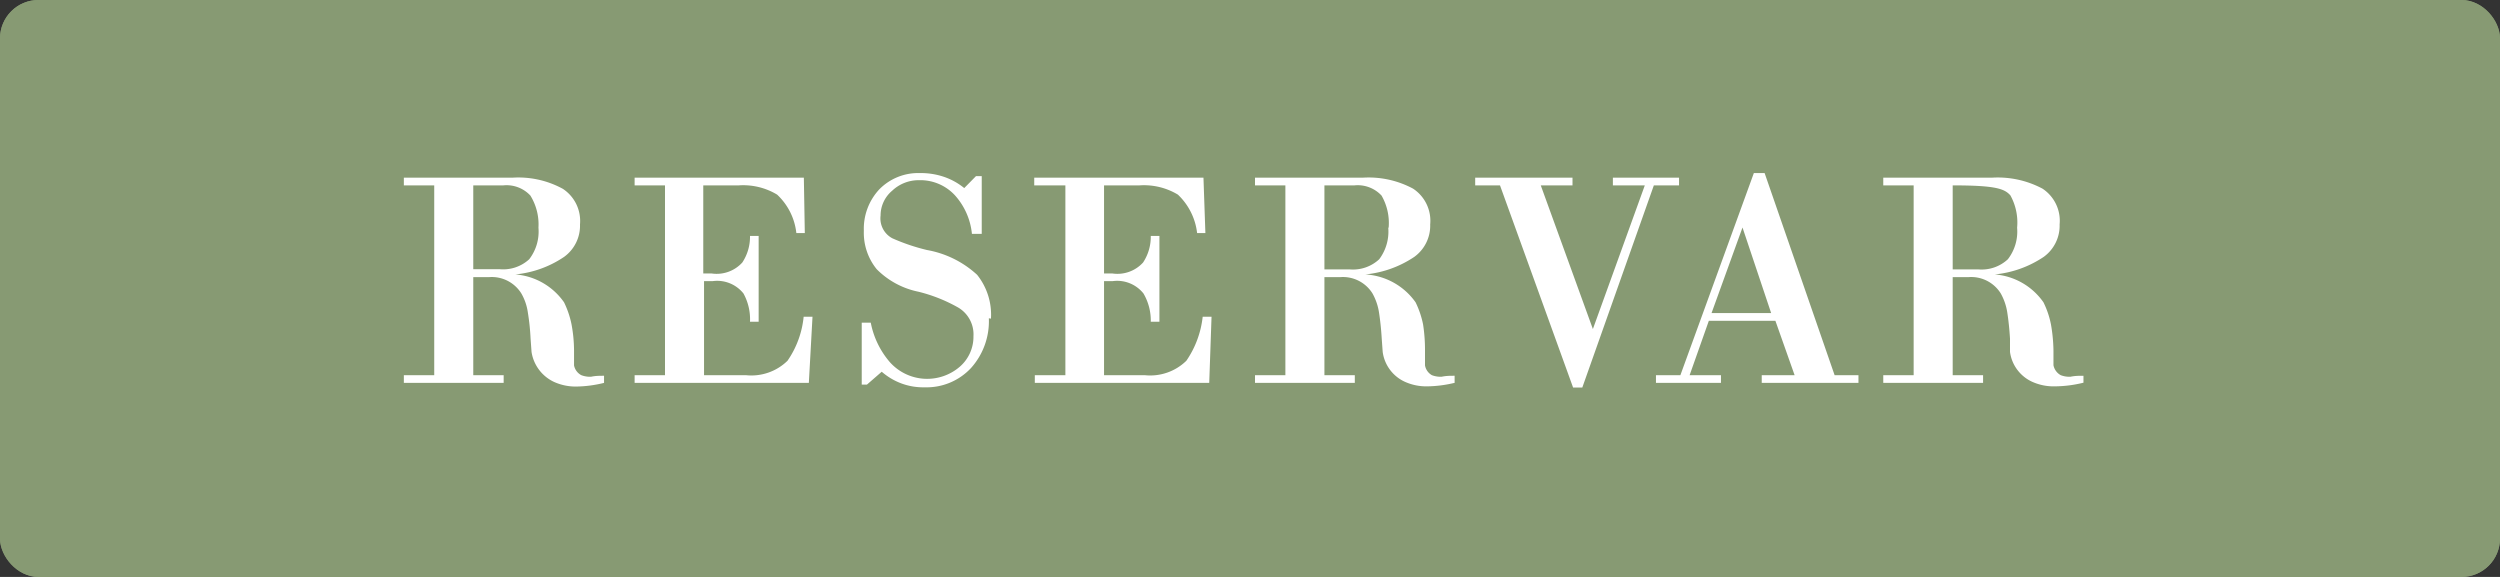 <svg id="Capa_1" data-name="Capa 1" xmlns="http://www.w3.org/2000/svg" viewBox="0 0 130 30"><rect x="0" y="0" width="130" height="30" fill="#333333" stroke="none"/><defs><style>.cls-1{fill:#879a73;}.cls-2{fill:none;stroke:#879a73;}.cls-3{fill:#fff;}</style></defs><title>reservar</title><g id="Group_2877" data-name="Group 2877"><g id="Rectangle_1968" data-name="Rectangle 1968"><rect class="cls-1" width="130" height="30" rx="2" ry="2"/><rect class="cls-2" x="0.5" y="0.5" width="129" height="29" rx="1.5" ry="1.5"/></g><g id="Group_2561" data-name="Group 2561"><path id="Path_854" data-name="Path 854" class="cls-3" d="M31.41,19.91v-.37c-.22,0-.44,0-.67.05a1.27,1.27,0,0,1-.51-.08.73.73,0,0,1-.38-.51l0-.79a7.6,7.6,0,0,0-.13-1.34,4.73,4.73,0,0,0-.39-1.15,3.41,3.41,0,0,0-2.53-1.45,5.45,5.45,0,0,0,2.53-.91,2,2,0,0,0,.83-1.69,2,2,0,0,0-.89-1.85,4.82,4.82,0,0,0-2.63-.58H21v.4h1.58v9.87H21v.4h5.19v-.4H24.61v-5.1h.83a1.81,1.81,0,0,1,1.67.85,2.75,2.75,0,0,1,.34,1,11.73,11.73,0,0,1,.14,1.35l.05.69a2.07,2.07,0,0,0,1.17,1.56A2.73,2.73,0,0,0,30,20.1,6.32,6.32,0,0,0,31.41,19.91ZM28,11.84a2.36,2.36,0,0,1-.48,1.64A2,2,0,0,1,26,14H24.61V9.64h1.56a1.69,1.69,0,0,1,1.41.53A2.86,2.86,0,0,1,28,11.84Zm14.25,4.63h-.46a4.86,4.86,0,0,1-.84,2.29,2.69,2.69,0,0,1-2.16.75H36.61V14.62h.44a1.75,1.75,0,0,1,1.61.64A2.78,2.78,0,0,1,39,16.73h.45V12.27H39a2.42,2.42,0,0,1-.4,1.38,1.8,1.8,0,0,1-1.6.57h-.43V9.64h1.84a3.42,3.42,0,0,1,2,.48,3.21,3.21,0,0,1,1,2h.44L41.8,9.24H33v.4h1.58v9.87H33v.4h9.06Zm9.28.1a3.32,3.32,0,0,0-.72-2.28A5.19,5.19,0,0,0,48.2,13a10.31,10.31,0,0,1-1.8-.61,1.17,1.17,0,0,1-.61-1.18,1.68,1.68,0,0,1,.6-1.29,2,2,0,0,1,1.4-.55,2.45,2.45,0,0,1,1.87.79,3.51,3.51,0,0,1,.88,2h.51v-3h-.3l-.61.62a3.4,3.4,0,0,0-1.07-.59A3.74,3.74,0,0,0,47.83,9a2.83,2.83,0,0,0-2.1.84A3,3,0,0,0,44.92,12a3,3,0,0,0,.67,2,4.25,4.25,0,0,0,2.17,1.17,8.15,8.15,0,0,1,2.08.83,1.62,1.62,0,0,1,.78,1.48,2.06,2.06,0,0,1-.7,1.58,2.6,2.6,0,0,1-3.64-.22,4.42,4.42,0,0,1-1-2.06h-.47V20h.27l.77-.67a3.33,3.33,0,0,0,1,.6,3.25,3.25,0,0,0,1.23.21,3.16,3.16,0,0,0,2.41-1,3.64,3.64,0,0,0,.93-2.59ZM63,16.47h-.46a5,5,0,0,1-.85,2.29,2.69,2.69,0,0,1-2.16.75H57.41V14.62h.44a1.75,1.75,0,0,1,1.61.64,2.78,2.78,0,0,1,.38,1.47h.45V12.27h-.45a2.42,2.42,0,0,1-.4,1.38,1.8,1.8,0,0,1-1.6.57h-.43V9.64h1.84a3.42,3.42,0,0,1,2,.48,3.27,3.27,0,0,1,1,2h.43l-.1-2.88h-8.8v.4H55.4v9.87H53.81v.4h9.07Zm12.64,3.44v-.37c-.22,0-.44,0-.67.05a1.27,1.27,0,0,1-.51-.08A.73.73,0,0,1,74.1,19l0-.79A8.68,8.68,0,0,0,74,16.87a4.73,4.73,0,0,0-.39-1.15A3.44,3.44,0,0,0,71,14.27a5.52,5.52,0,0,0,2.54-.91,2,2,0,0,0,.83-1.69,2,2,0,0,0-.89-1.86,4.88,4.88,0,0,0-2.63-.57H65.26v.4h1.58v9.87H65.26v.4h5.19v-.4H68.87v-5.1h.83a1.81,1.81,0,0,1,1.67.85,2.94,2.94,0,0,1,.34,1c.06.39.11.84.14,1.35l.05.69a2,2,0,0,0,1.17,1.56,2.7,2.7,0,0,0,1.16.23,6.32,6.32,0,0,0,1.44-.19Zm-3.45-8.07a2.4,2.4,0,0,1-.47,1.64,2,2,0,0,1-1.52.53H68.87V9.64h1.56a1.69,1.69,0,0,1,1.41.53A2.86,2.86,0,0,1,72.21,11.84Zm15.12-2.2v-.4H83.87v.4h1.66l-2.7,7.47L80.12,9.64h1.65v-.4H76.71v.4H78l3.8,10.51h.48L86,9.64Zm9.33,10.27v-.4H95.4L91.76,9H91.2L87.38,19.51H86.11v.4h3.38v-.4H87.86l1-2.83h3.46l1,2.83H91.61v.4Zm-4.54-3.63H89l1.61-4.45Z"/><path id="Path_4004" data-name="Path 4004" class="cls-3" d="M108.34,19.9v-.36c-.22,0-.44,0-.67.05a1.27,1.27,0,0,1-.51-.08.75.75,0,0,1-.38-.52l0-.78a8.57,8.57,0,0,0-.13-1.34,4.59,4.59,0,0,0-.39-1.15,3.41,3.41,0,0,0-2.53-1.45,5.52,5.52,0,0,0,2.54-.91,2,2,0,0,0,.83-1.69,2,2,0,0,0-.89-1.86,4.94,4.94,0,0,0-2.64-.57H97.93v.4h1.58v9.87H97.93v.4h5.19v-.4h-1.58v-5.1h.83a1.81,1.81,0,0,1,1.67.85,2.94,2.94,0,0,1,.34,1c.06.39.11.84.14,1.35l0,.69a2,2,0,0,0,1.17,1.56,2.7,2.7,0,0,0,1.16.23A6.33,6.33,0,0,0,108.34,19.9Zm-3.45-8.06a2.36,2.36,0,0,1-.48,1.64,2,2,0,0,1-1.52.53h-1.35V9.64c2.22,0,2.69.17,3,.52A2.91,2.91,0,0,1,104.89,11.84Z"/></g></g></svg>